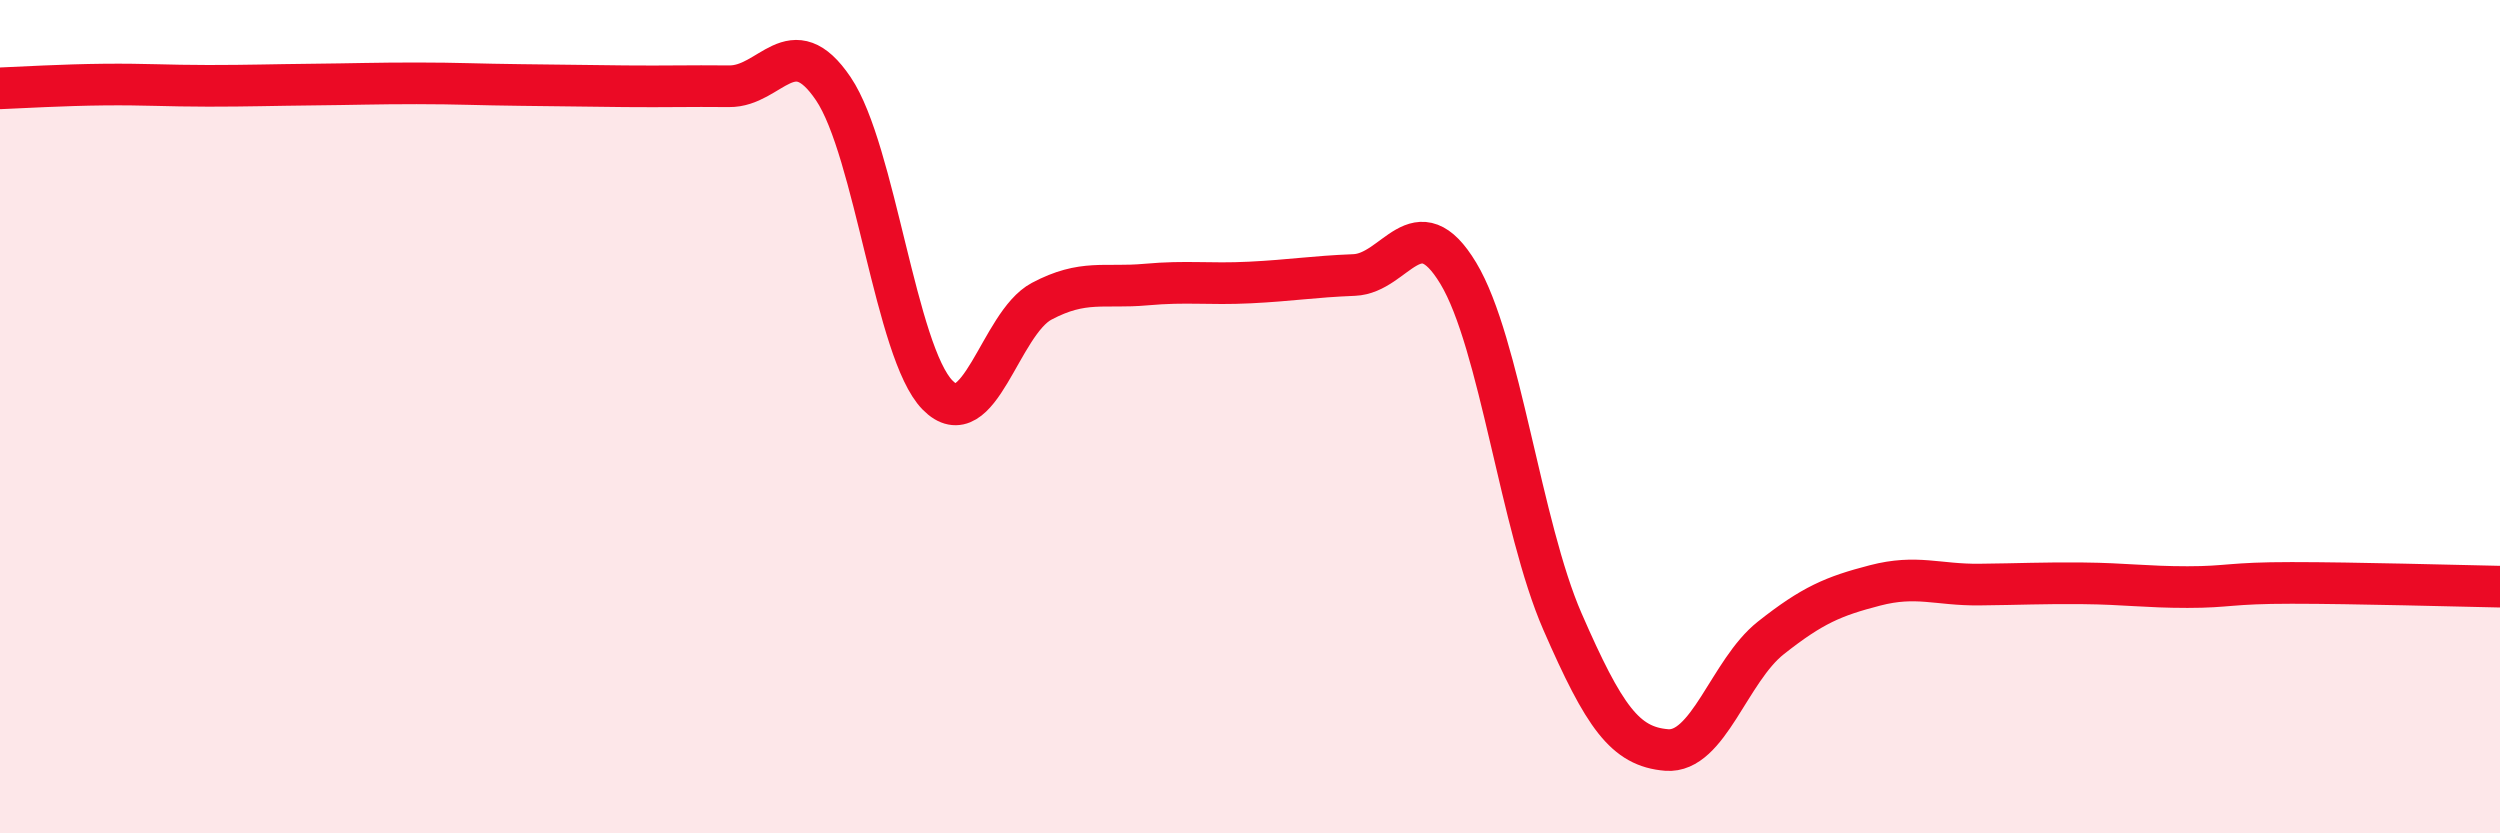 
    <svg width="60" height="20" viewBox="0 0 60 20" xmlns="http://www.w3.org/2000/svg">
      <path
        d="M 0,2.12 C 0.5,2.1 1.5,2.04 2.5,2.03 C 3.5,2.02 4,2.06 5,2.06 C 6,2.06 6.5,2.04 7.5,2.03 C 8.5,2.02 9,2 10,2 C 11,2 11.5,2.03 12.5,2.04 C 13.5,2.05 14,2.06 15,2.07 C 16,2.08 16.5,2.06 17.5,2.07 C 18.5,2.08 19,0.65 20,2.13 C 21,3.61 21.5,8.46 22.5,9.48 C 23.5,10.5 24,7.76 25,7.23 C 26,6.7 26.5,6.92 27.5,6.83 C 28.5,6.74 29,6.83 30,6.78 C 31,6.73 31.5,6.64 32.5,6.6 C 33.5,6.56 34,4.9 35,6.56 C 36,8.22 36.5,12.63 37.5,14.92 C 38.5,17.21 39,17.92 40,18 C 41,18.08 41.5,16.1 42.5,15.31 C 43.5,14.52 44,14.31 45,14.05 C 46,13.79 46.5,14.04 47.5,14.03 C 48.5,14.02 49,13.99 50,14 C 51,14.01 51.5,14.09 52.5,14.09 C 53.5,14.09 53.5,13.99 55,13.99 C 56.5,13.99 59,14.06 60,14.08L60 20L0 20Z"
        fill="#EB0A25"
        opacity="0.1"
        stroke-linecap="round"
        stroke-linejoin="round"
      />
      <path
        d="M 0,2.12 C 0.5,2.1 1.5,2.04 2.5,2.03 C 3.5,2.02 4,2.06 5,2.06 C 6,2.06 6.5,2.04 7.5,2.03 C 8.5,2.02 9,2 10,2 C 11,2 11.5,2.03 12.5,2.04 C 13.5,2.05 14,2.06 15,2.07 C 16,2.08 16.5,2.06 17.5,2.07 C 18.5,2.08 19,0.65 20,2.13 C 21,3.61 21.5,8.46 22.5,9.48 C 23.5,10.5 24,7.76 25,7.23 C 26,6.7 26.5,6.92 27.5,6.83 C 28.5,6.74 29,6.83 30,6.78 C 31,6.73 31.5,6.64 32.5,6.6 C 33.5,6.56 34,4.9 35,6.56 C 36,8.22 36.5,12.63 37.5,14.92 C 38.5,17.21 39,17.92 40,18 C 41,18.08 41.5,16.1 42.5,15.31 C 43.5,14.52 44,14.31 45,14.05 C 46,13.79 46.5,14.04 47.5,14.03 C 48.5,14.02 49,13.99 50,14 C 51,14.01 51.5,14.09 52.5,14.09 C 53.5,14.09 53.5,13.99 55,13.99 C 56.5,13.99 59,14.06 60,14.08"
        stroke="#EB0A25"
        stroke-width="1"
        fill="none"
        stroke-linecap="round"
        stroke-linejoin="round"
      />
    </svg>
  